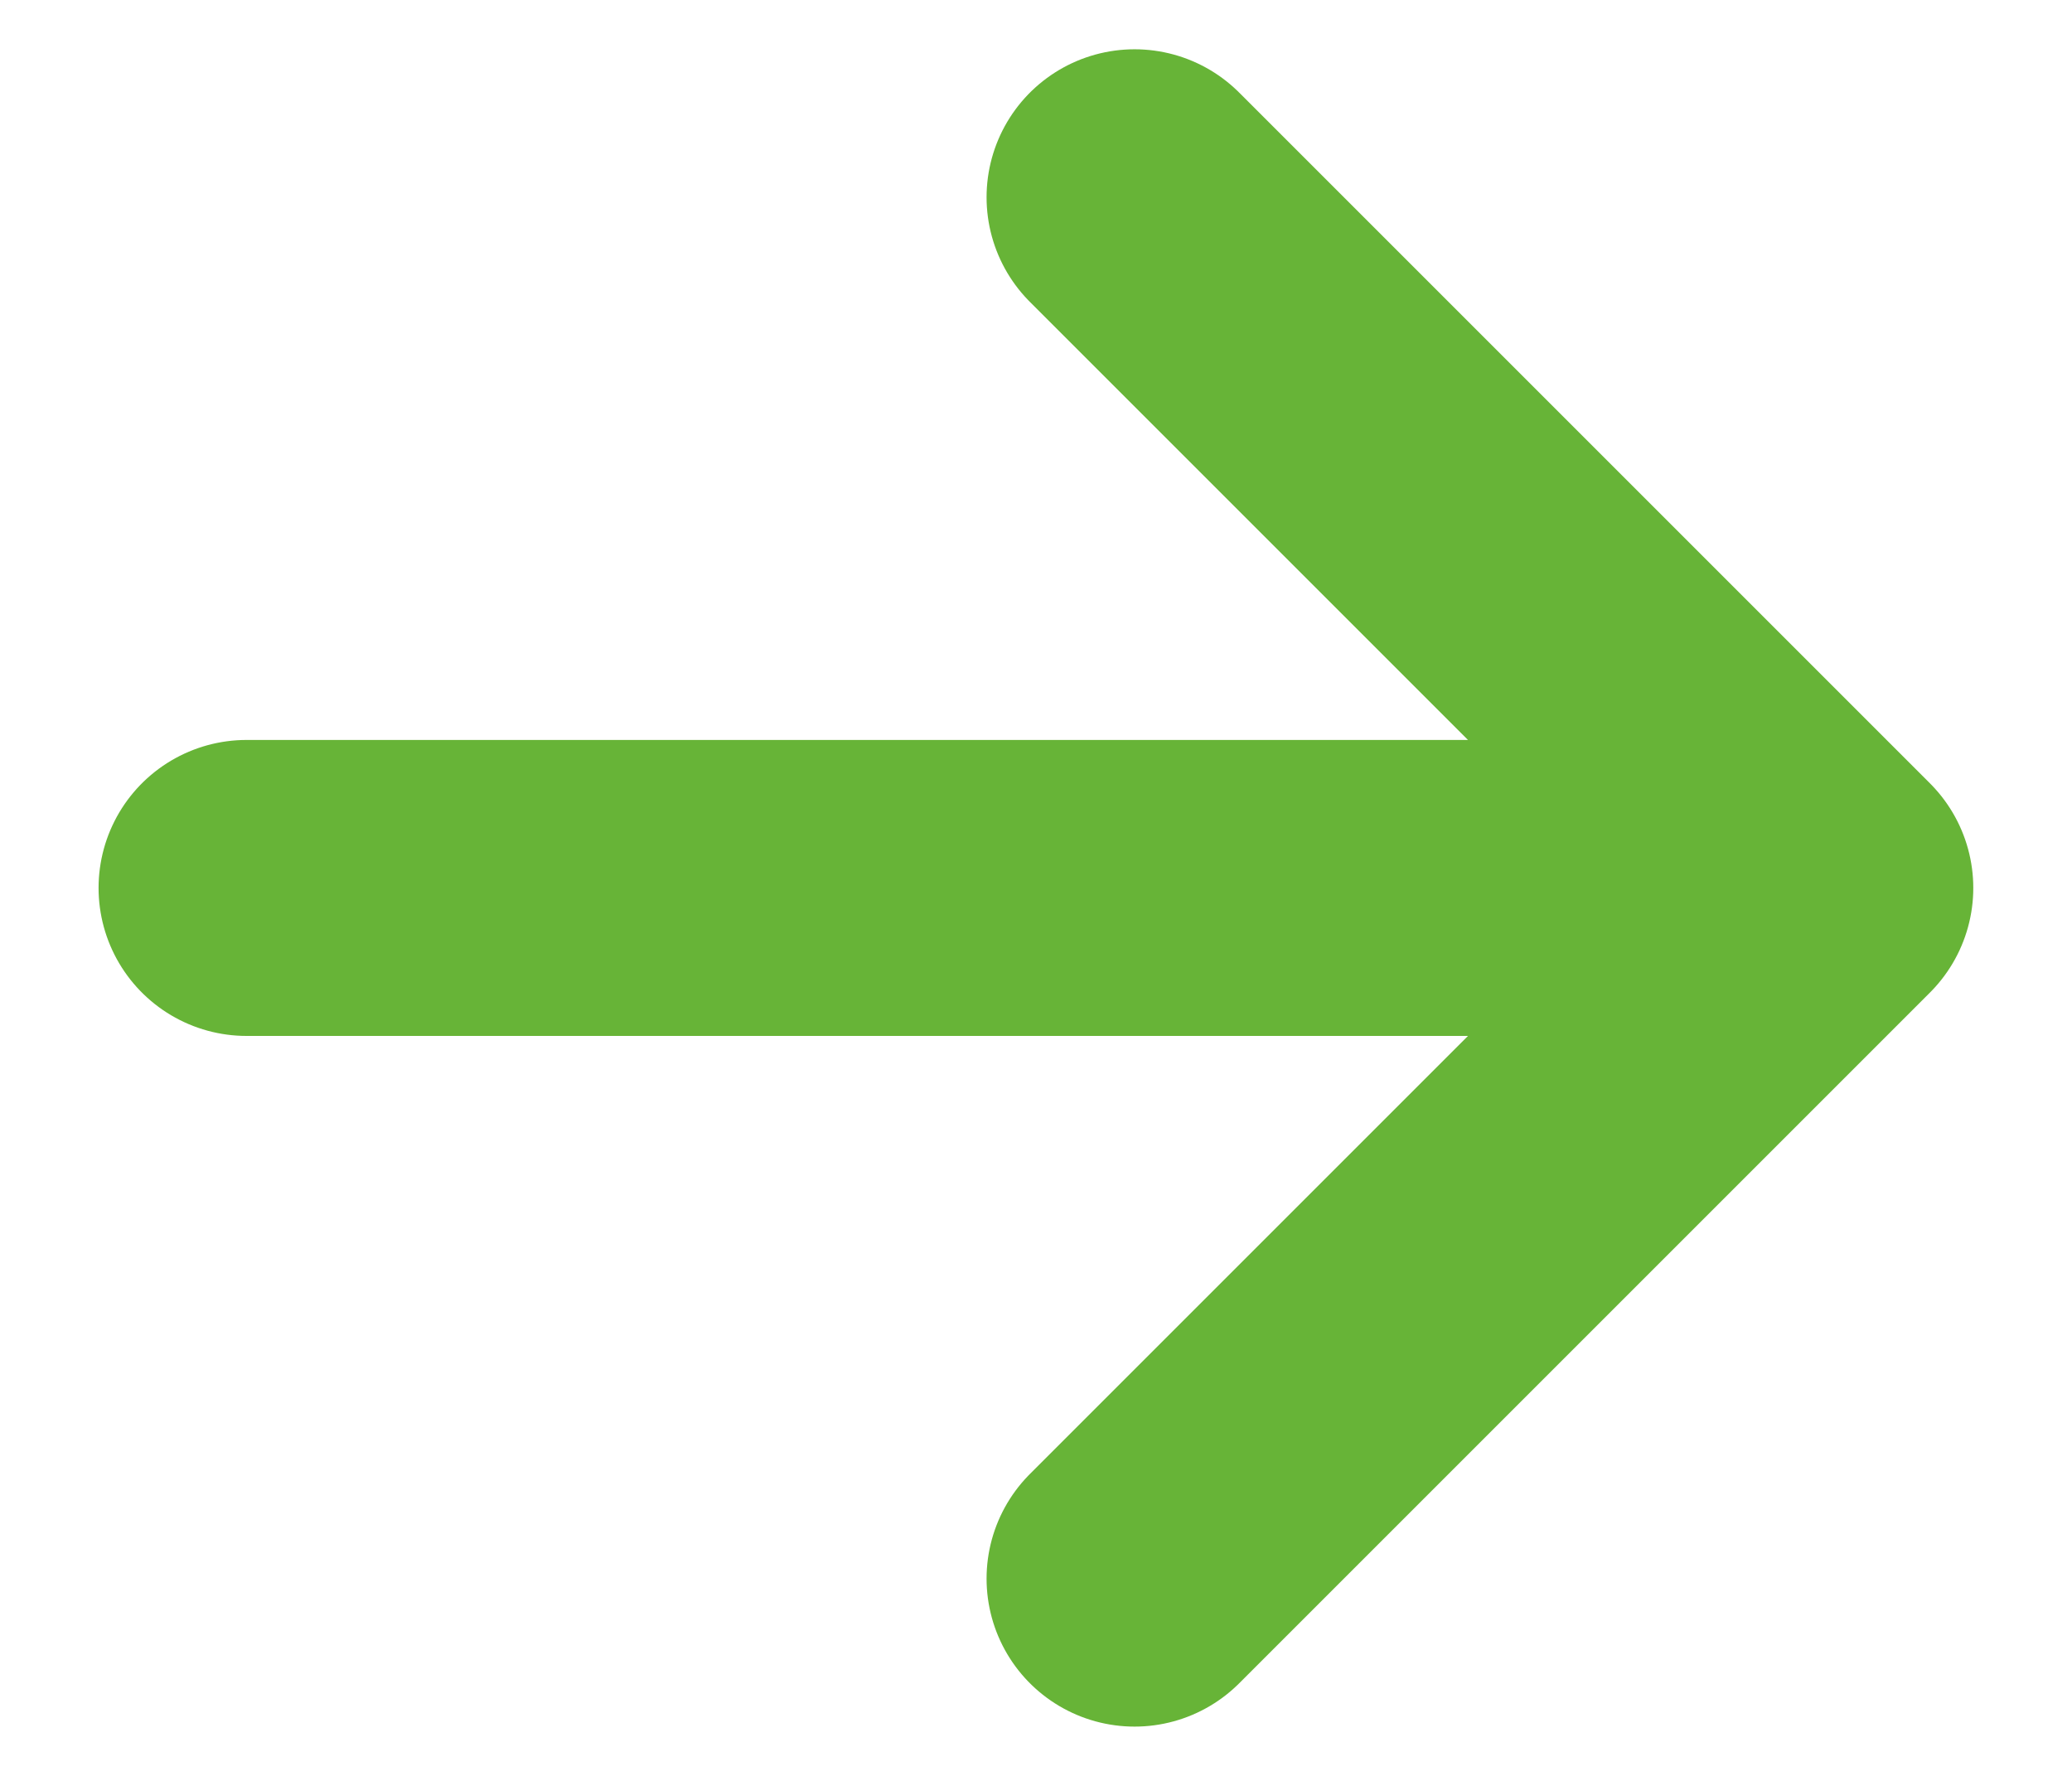 <svg width="14" height="12" viewBox="0 0 14 12" fill="none" xmlns="http://www.w3.org/2000/svg">
<path d="M7.666 1.333L12.333 6L7.666 10.667M1.666 6H12.333H1.666Z" stroke="#67B437" stroke-width="2" stroke-linecap="round" stroke-linejoin="round"/>
</svg>
